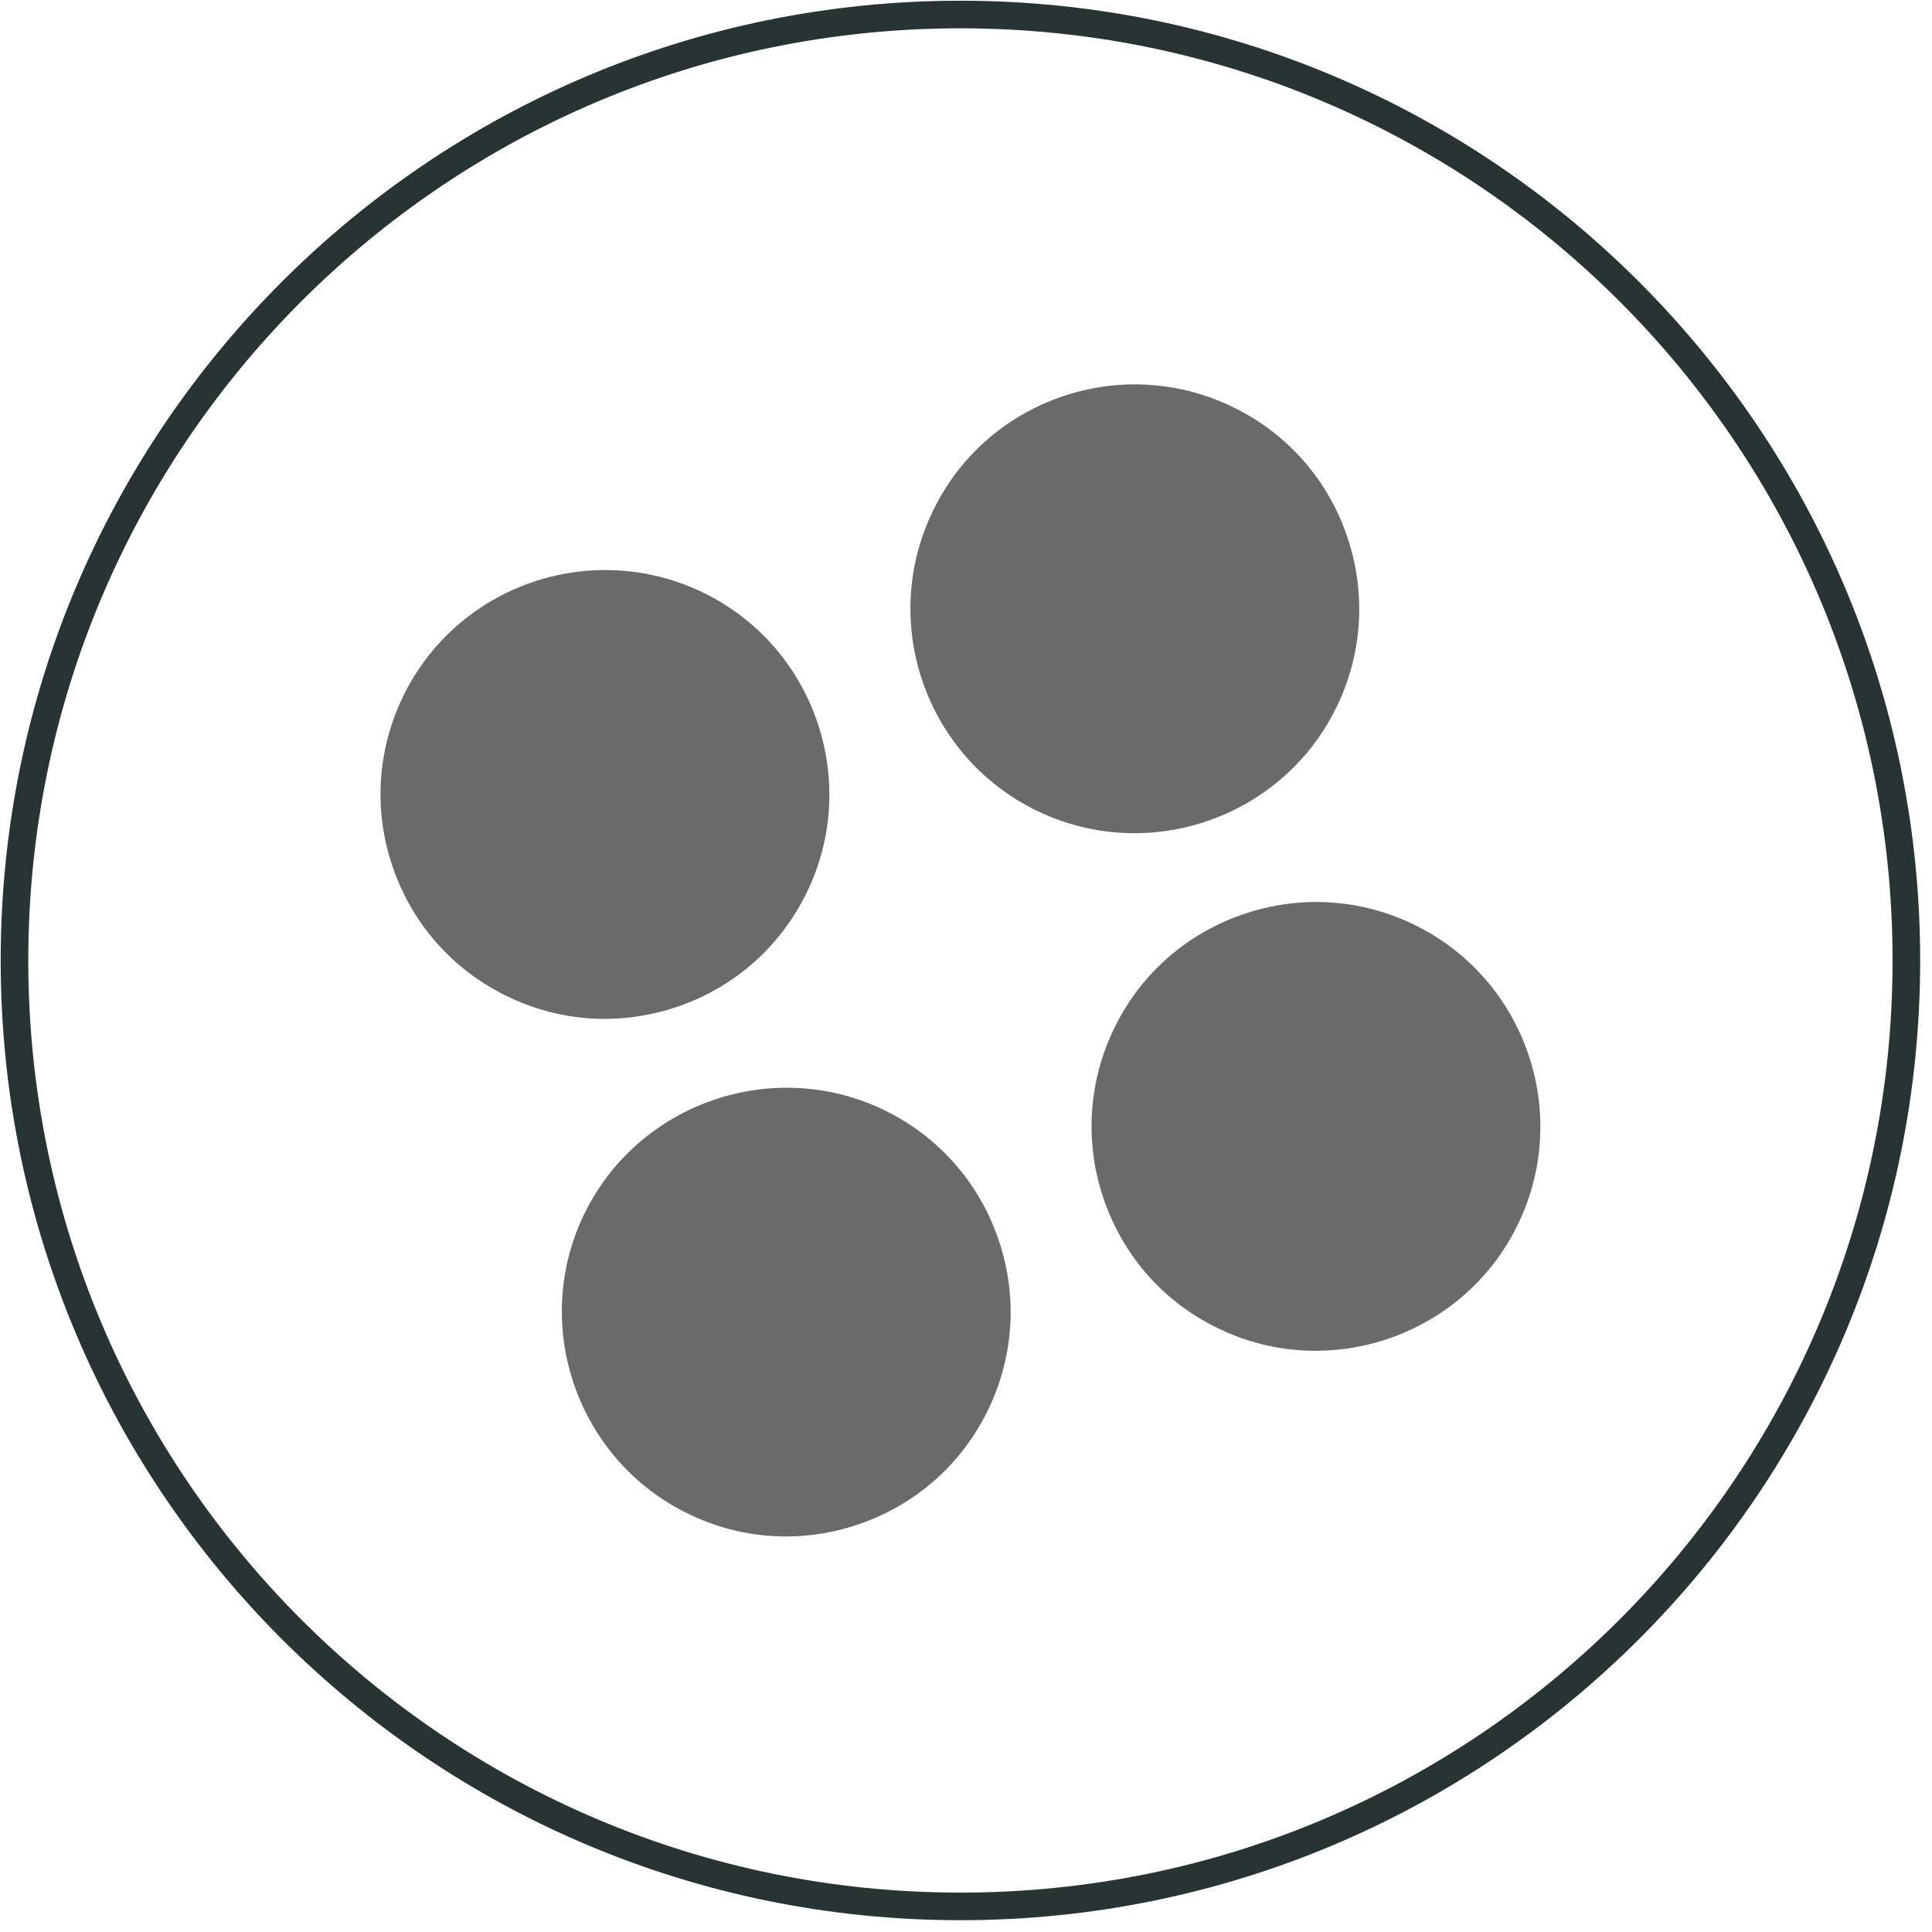 <?xml version="1.0" encoding="UTF-8"?>
<svg width="105px" height="105px" viewBox="0 0 105 105" version="1.1" xmlns="http://www.w3.org/2000/svg" xmlns:xlink="http://www.w3.org/1999/xlink">
    <!-- Generator: Sketch 49 (51002) - http://www.bohemiancoding.com/sketch -->
    <title>Group 67</title>
    <desc>Created with Sketch.</desc>
    <defs></defs>
    <g id="1.d.-Produits" stroke="none" stroke-width="1" fill="none" fill-rule="evenodd">
        <g id="Page-votre-formule-ordinateur---Pâtées" transform="translate(-851, -3027)">
            <g id="Group-71" transform="translate(843, 3025)">
                <g id="Group-69">
                    <g id="Group-56">
                        <g id="Group-68">
                            <g id="Group-67" transform="translate(6, 0)">
                                <path d="M78.813,52.232 C75.884,50.821 72.564,50.637 69.49,51.713 C66.416,52.785 63.945,54.994 62.533,57.928 C61.122,60.869 60.938,64.182 62.014,67.251 C63.086,70.325 65.295,72.802 68.235,74.208 C69.931,75.028 71.727,75.413 73.502,75.413 C78.037,75.413 82.417,72.869 84.509,68.512 C87.427,62.453 84.871,55.15 78.813,52.232" id="Fill-1" fill="#6A6A6A" fill-rule="nonzero"></path>
                                <path d="M38.905,56.683 C41.984,55.606 44.45,53.397 45.867,50.463 C47.279,47.528 47.457,44.22 46.386,41.146 C45.309,38.072 43.1,35.595 40.166,34.183 C34.101,31.277 26.81,33.821 23.892,39.879 C22.48,42.82 22.291,46.128 23.373,49.202 C24.444,52.276 26.653,54.742 29.588,56.159 C31.267,56.968 33.058,57.375 34.866,57.375 C36.227,57.375 37.588,57.141 38.905,56.683" id="Fill-3" fill="#6A6A6A" fill-rule="nonzero"></path>
                                <path d="M50.014,62.311 C43.972,59.416 36.658,61.96 33.74,68.007 L33.734,68.013 C30.828,74.072 33.388,81.375 39.436,84.287 C41.115,85.101 42.912,85.503 44.719,85.503 C46.075,85.503 47.436,85.274 48.753,84.811 C51.832,83.734 54.304,81.525 55.715,78.591 C57.127,75.662 57.311,72.348 56.234,69.274 C55.163,66.2 52.948,63.723 50.014,62.311" id="Fill-5" fill="#6A6A6A" fill-rule="nonzero"></path>
                                <path d="M74.661,40.382 C76.073,37.448 76.257,34.134 75.18,31.06 C74.109,27.986 71.9,25.514 68.965,24.103 C66.031,22.691 62.711,22.507 59.643,23.578 C56.569,24.655 54.092,26.864 52.686,29.804 C49.768,35.858 52.323,43.16 58.382,46.078 C60.084,46.898 61.88,47.283 63.649,47.283 C68.19,47.283 72.564,44.739 74.661,40.382" id="Fill-7" fill="#6A6A6A" fill-rule="nonzero"></path>
                                <path d="M105.607,54.199 C105.607,82.59 82.589,105.609 54.197,105.609 C25.806,105.609 2.787,82.59 2.787,54.199 C2.787,25.808 25.806,2.789 54.197,2.789 C82.589,2.789 105.607,25.808 105.607,54.199 Z" id="Stroke-9" stroke="#283333" stroke-width="1.5" stroke-linecap="round" stroke-linejoin="round"></path>
                            </g>
                        </g>
                    </g>
                </g>
            </g>
        </g>
    </g>
</svg>